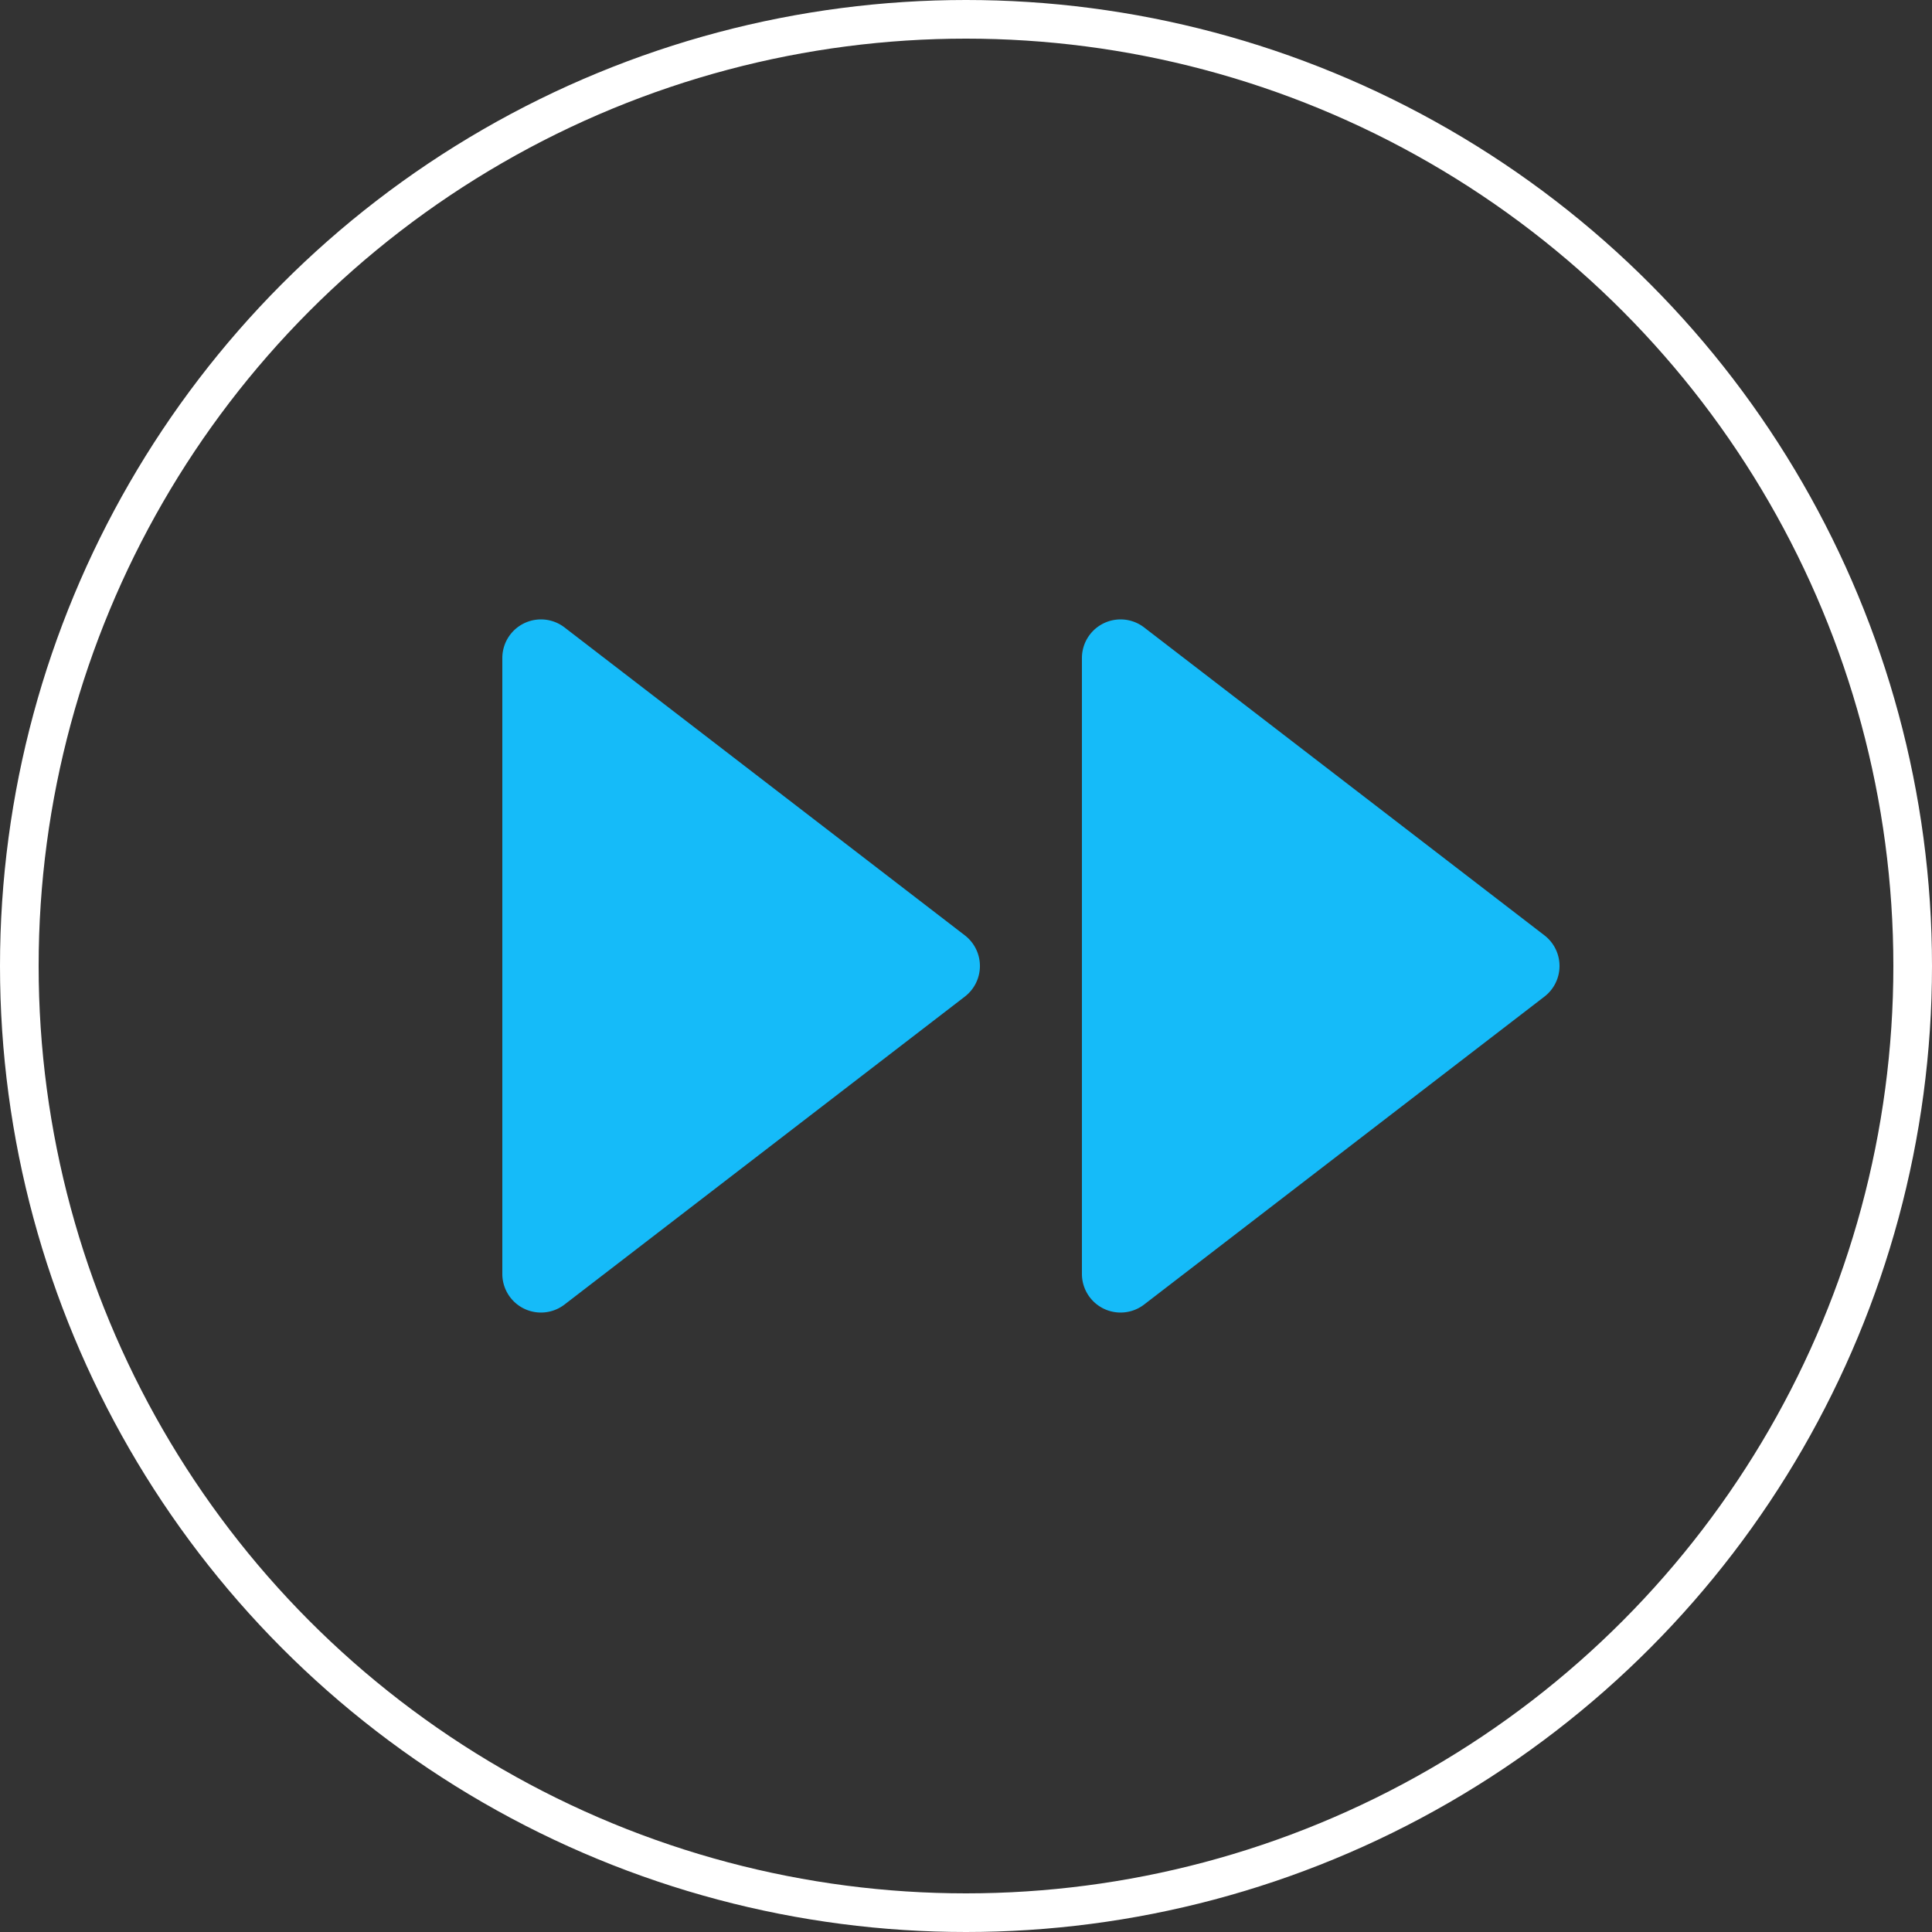 <?xml version="1.0" encoding="UTF-8"?> <svg xmlns="http://www.w3.org/2000/svg" width="50" height="50" viewBox="0 0 50 50"><rect x="0" y="0" width="50" height="50" fill="#333333" stroke="none"/><g id="Group_17" data-name="Group 17" transform="translate(-588 -755)"><g id="Ellipse_9" data-name="Ellipse 9" transform="translate(588 755)" fill="none" stroke="#fff" stroke-width="1"><circle cx="25" cy="25" r="25" stroke="none"></circle><circle cx="25" cy="25" r="24.5" fill="none"></circle></g><path id="Polygon_1" data-name="Polygon 1" d="M9.207,1.03a1,1,0,0,1,1.585,0l7.969,10.36A1,1,0,0,1,17.969,13H2.031a1,1,0,0,1-.793-1.61Z" transform="translate(629 770) rotate(90)" fill="#15bbf9"></path><path id="Polygon_2" data-name="Polygon 2" d="M9.207,1.03a1,1,0,0,1,1.585,0l7.969,10.36A1,1,0,0,1,17.969,13H2.031a1,1,0,0,1-.793-1.61Z" transform="translate(614 770) rotate(90)" fill="#15bbf9"></path></g></svg> 